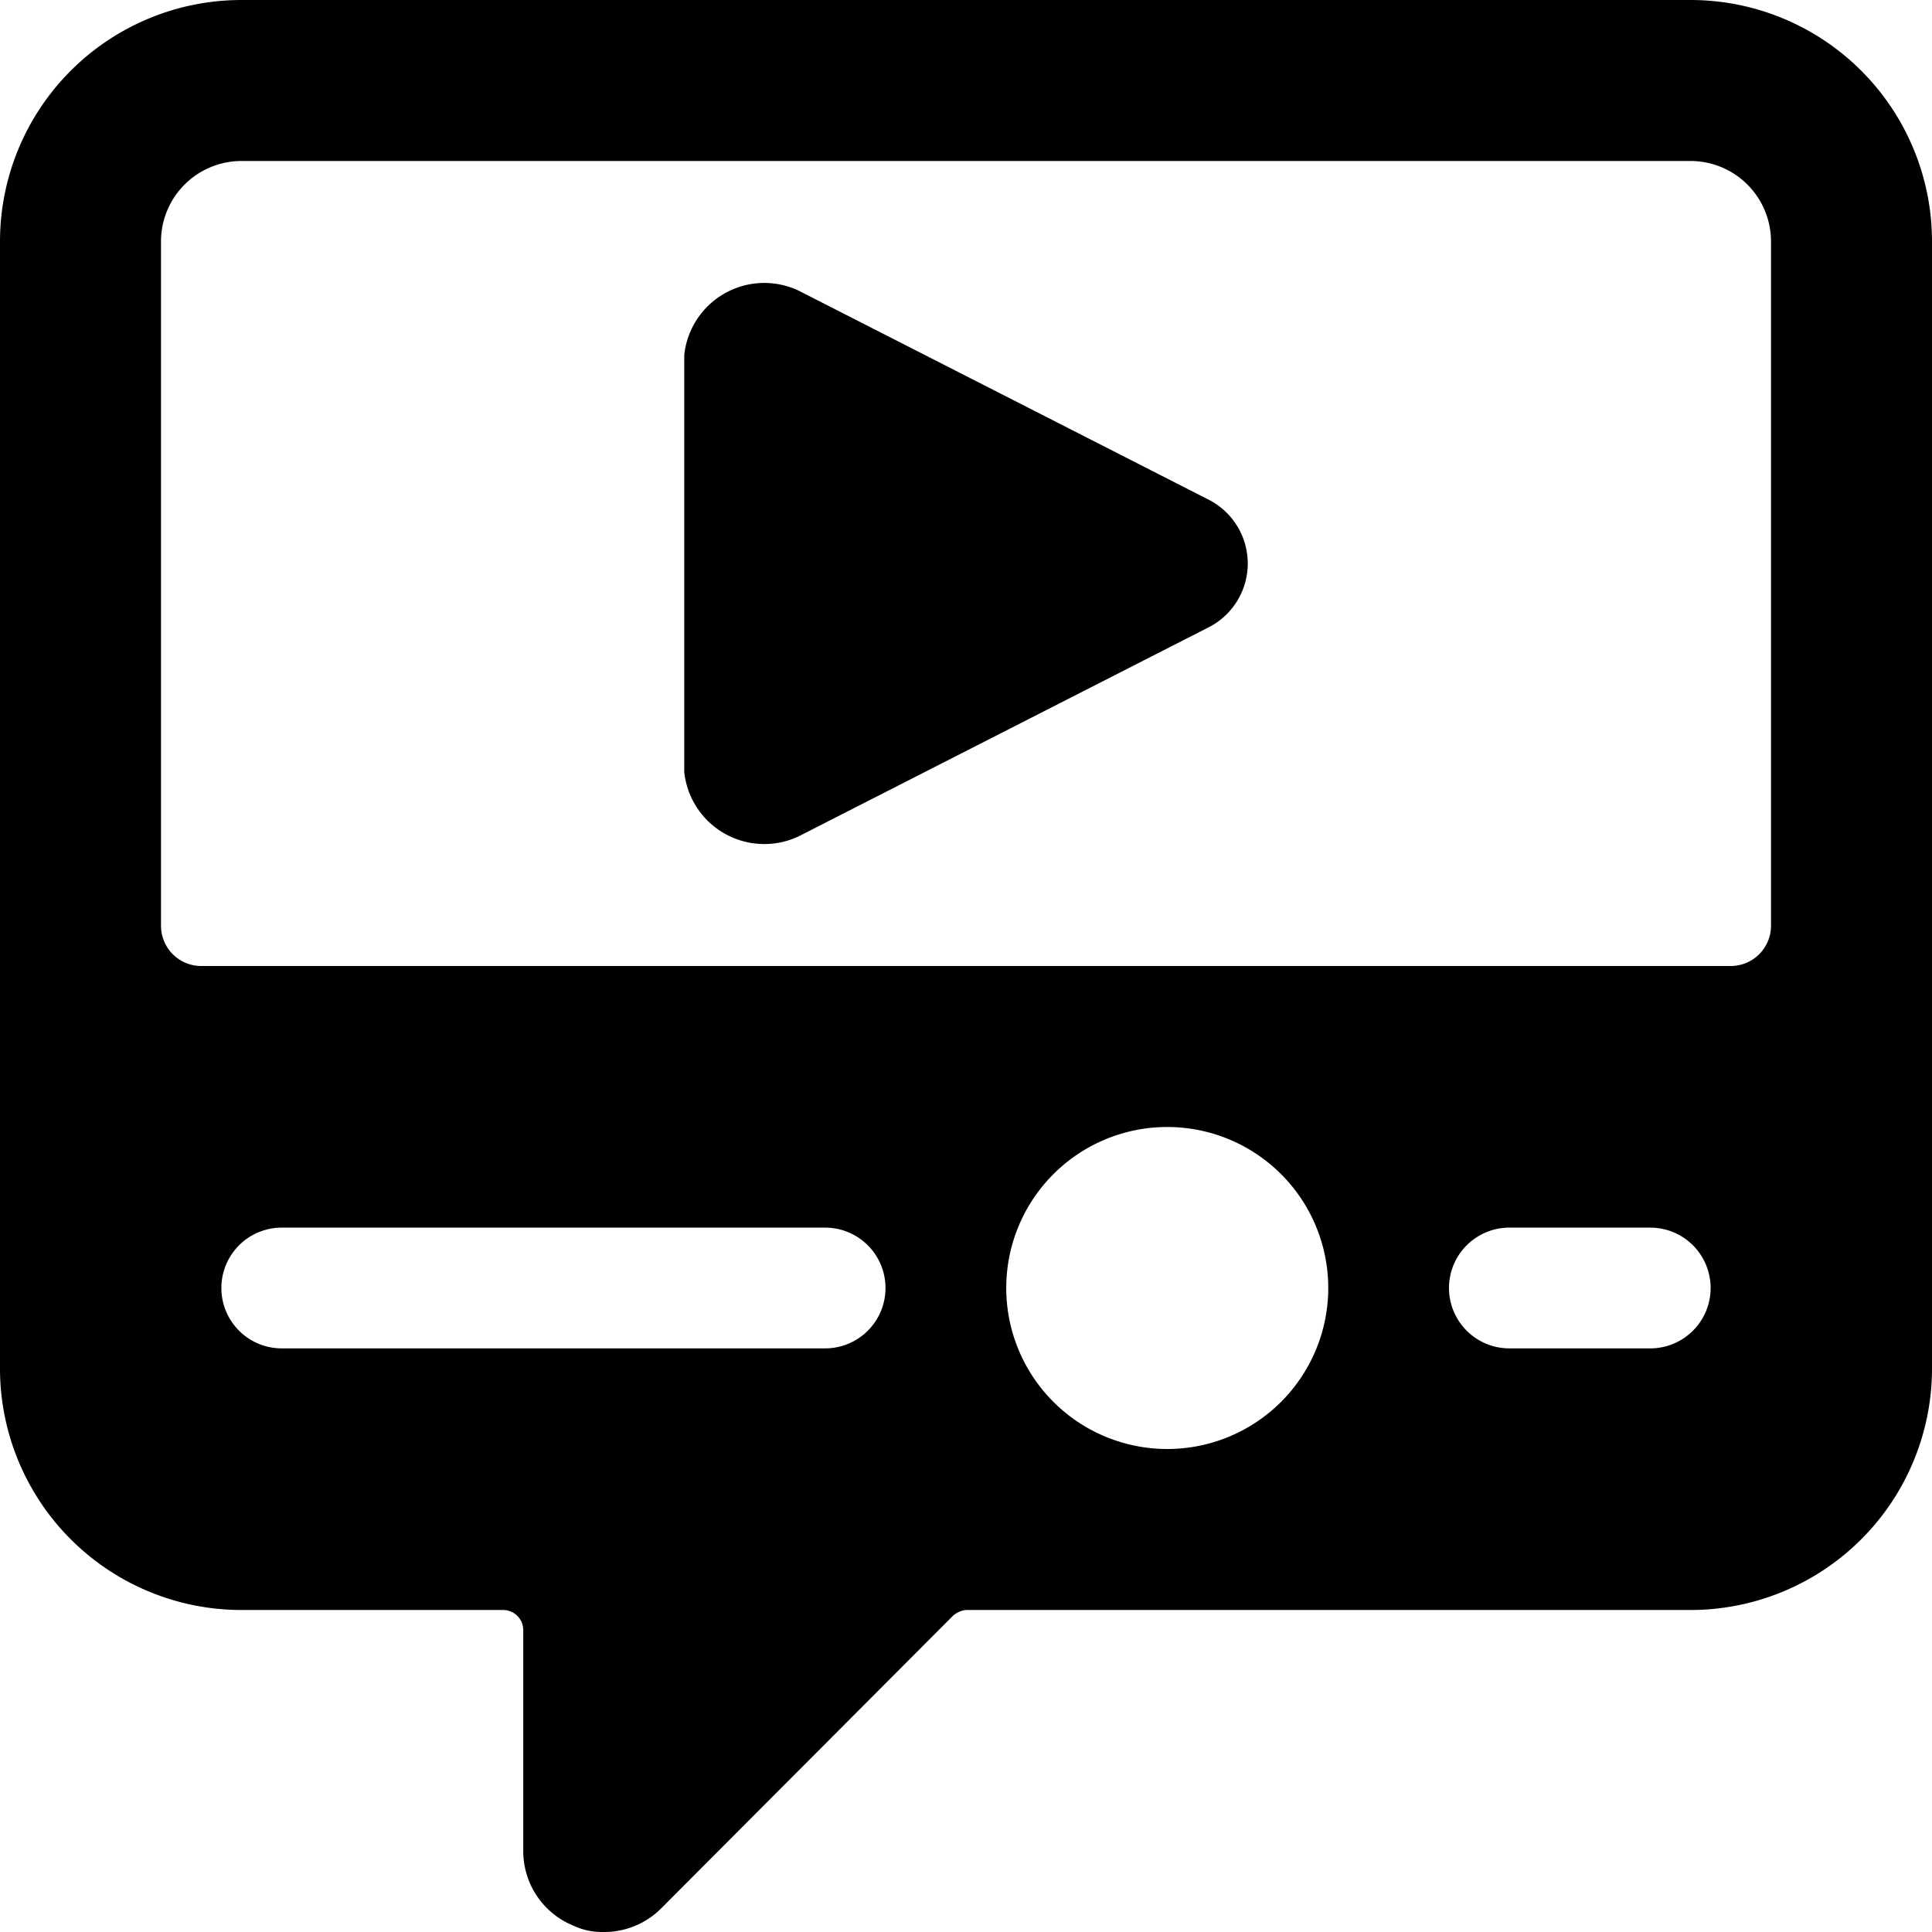 <svg xmlns="http://www.w3.org/2000/svg" viewBox="0 0 24 24"><g><path d="M24 3a3 3 0 0 0 -3 -3H3a3 3 0 0 0 -3 3v14a3 3 0 0 0 3 3h3.25a0.25 0.25 0 0 1 0.25 0.25V23a1 1 0 0 0 0.62 0.92 0.84 0.84 0 0 0 0.38 0.08 1 1 0 0 0 0.71 -0.29l3.63 -3.64A0.29 0.29 0 0 1 12 20h9a3 3 0 0 0 3 -3ZM10.25 16.75H3.5a0.75 0.75 0 0 1 0 -1.5h6.75a0.75 0.75 0 0 1 0 1.5ZM12.5 16a2 2 0 1 1 2 2 2 2 0 0 1 -2 -2Zm8 0.75h-1.75a0.75 0.75 0 0 1 0 -1.5h1.75a0.75 0.75 0 0 1 0 1.5ZM2 3a1 1 0 0 1 1 -1h18a1 1 0 0 1 1 1v8.5a0.5 0.5 0 0 1 -0.5 0.5h-19a0.5 0.5 0 0 1 -0.5 -0.5Z" fill="#000000" stroke-width="1"></path><path d="M15 6.2 9.92 3.61a1 1 0 0 0 -1.42 0.8v5.18a1 1 0 0 0 1.42 0.8L15 7.8a0.89 0.89 0 0 0 0 -1.6Z" fill="#000000" stroke-width="1"></path></g></svg>